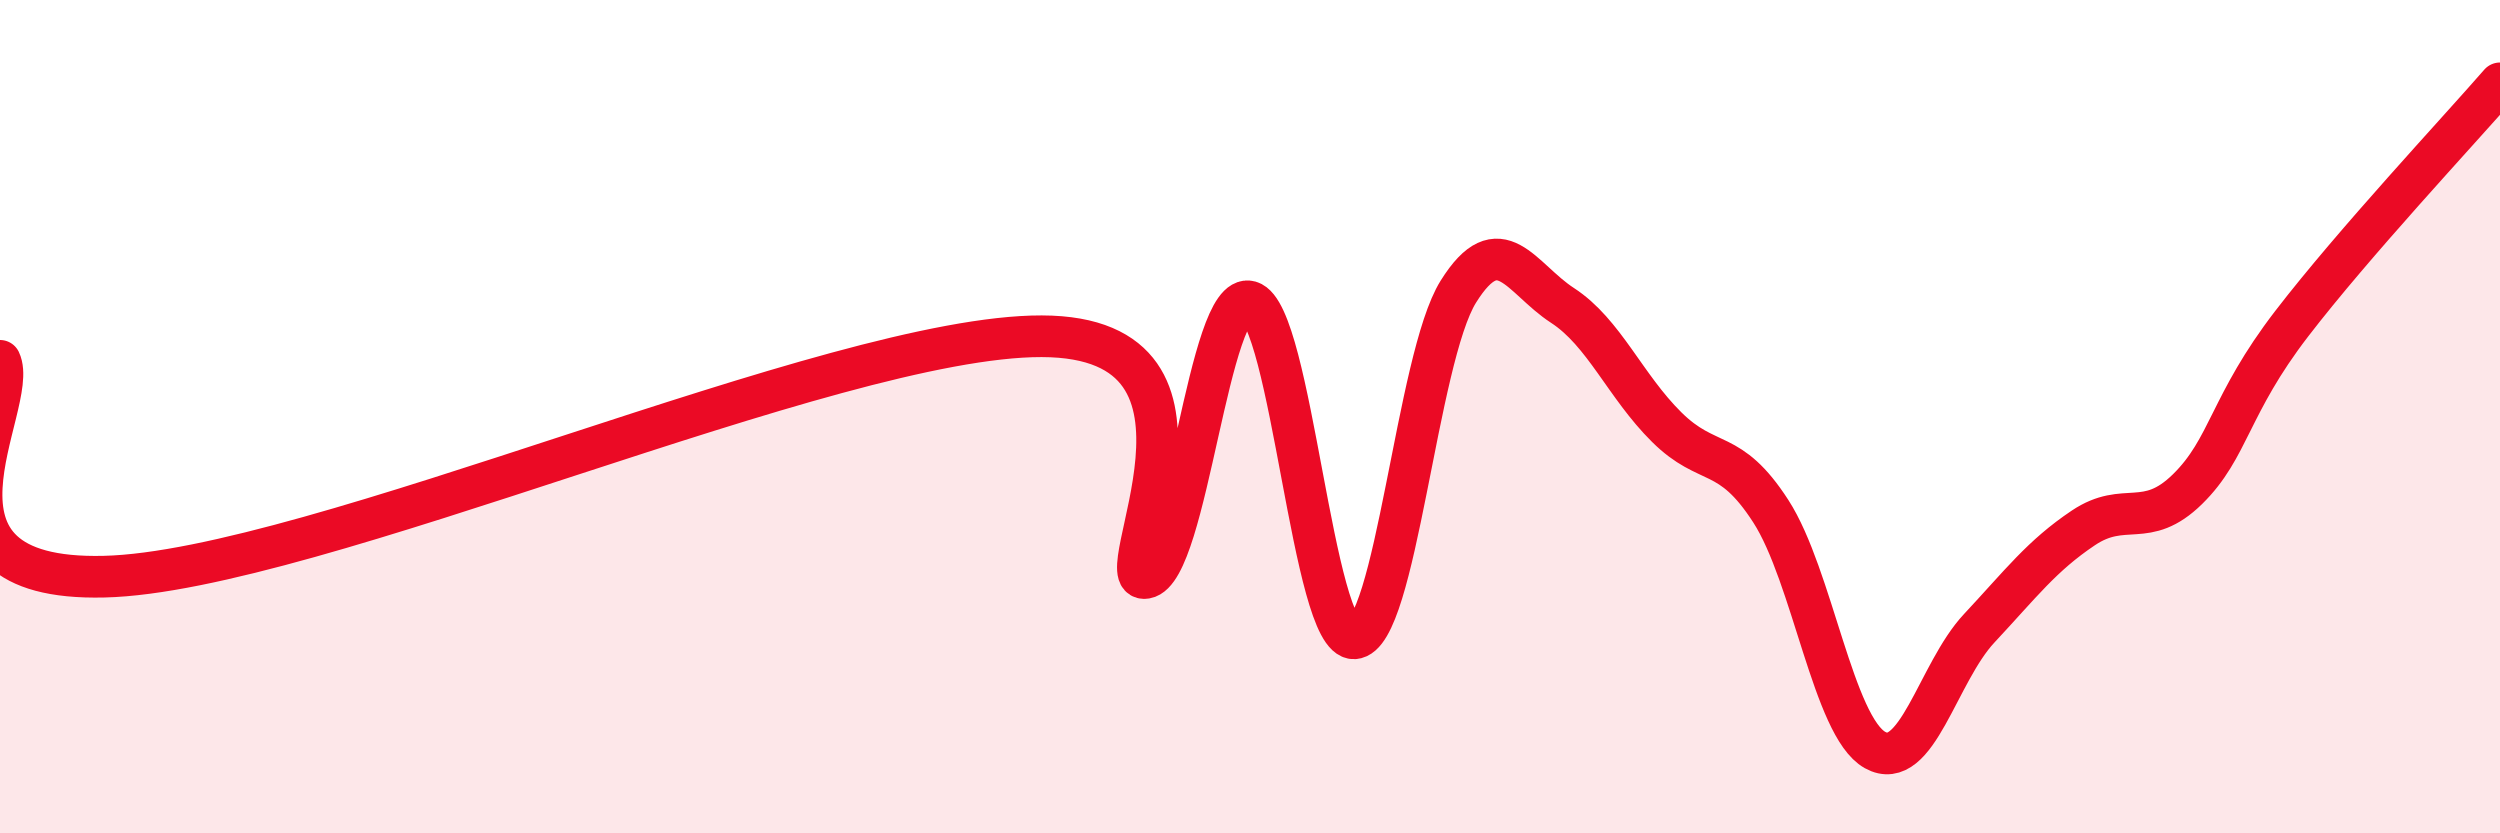 
    <svg width="60" height="20" viewBox="0 0 60 20" xmlns="http://www.w3.org/2000/svg">
      <path
        d="M 0,8.66 C 0.5,9.7 -2.5,13.96 2.5,13.84 C 7.5,13.72 20,8.06 25,8.07 C 30,8.08 26.5,14.04 27.5,13.87 C 28.5,13.7 29,6.95 30,7.24 C 31,7.53 31.5,15.37 32.5,15.32 C 33.5,15.27 34,8.6 35,7 C 36,5.4 36.5,6.68 37.5,7.33 C 38.5,7.98 39,9.26 40,10.25 C 41,11.24 41.5,10.72 42.5,12.27 C 43.5,13.82 44,17.44 45,18 C 46,18.56 46.5,16.15 47.5,15.08 C 48.5,14.01 49,13.34 50,12.67 C 51,12 51.5,12.72 52.5,11.74 C 53.5,10.76 53.5,9.72 55,7.77 C 56.5,5.82 59,3.15 60,2L60 20L0 20Z"
        fill="#EB0A25"
        opacity="0.1"
        stroke-linecap="round"
        stroke-linejoin="round"
      />
      <path
        d="M 0,8.66 C 0.5,9.7 -2.5,13.96 2.5,13.84 C 7.5,13.72 20,8.06 25,8.07 C 30,8.08 26.5,14.04 27.5,13.87 C 28.5,13.7 29,6.95 30,7.24 C 31,7.53 31.5,15.37 32.5,15.32 C 33.5,15.27 34,8.6 35,7 C 36,5.4 36.5,6.68 37.5,7.33 C 38.5,7.98 39,9.26 40,10.25 C 41,11.24 41.5,10.72 42.5,12.27 C 43.5,13.82 44,17.44 45,18 C 46,18.56 46.5,16.15 47.5,15.08 C 48.5,14.01 49,13.34 50,12.67 C 51,12 51.5,12.72 52.5,11.74 C 53.5,10.76 53.5,9.72 55,7.77 C 56.5,5.82 59,3.15 60,2"
        stroke="#EB0A25"
        stroke-width="1"
        fill="none"
        stroke-linecap="round"
        stroke-linejoin="round"
      />
    </svg>
  